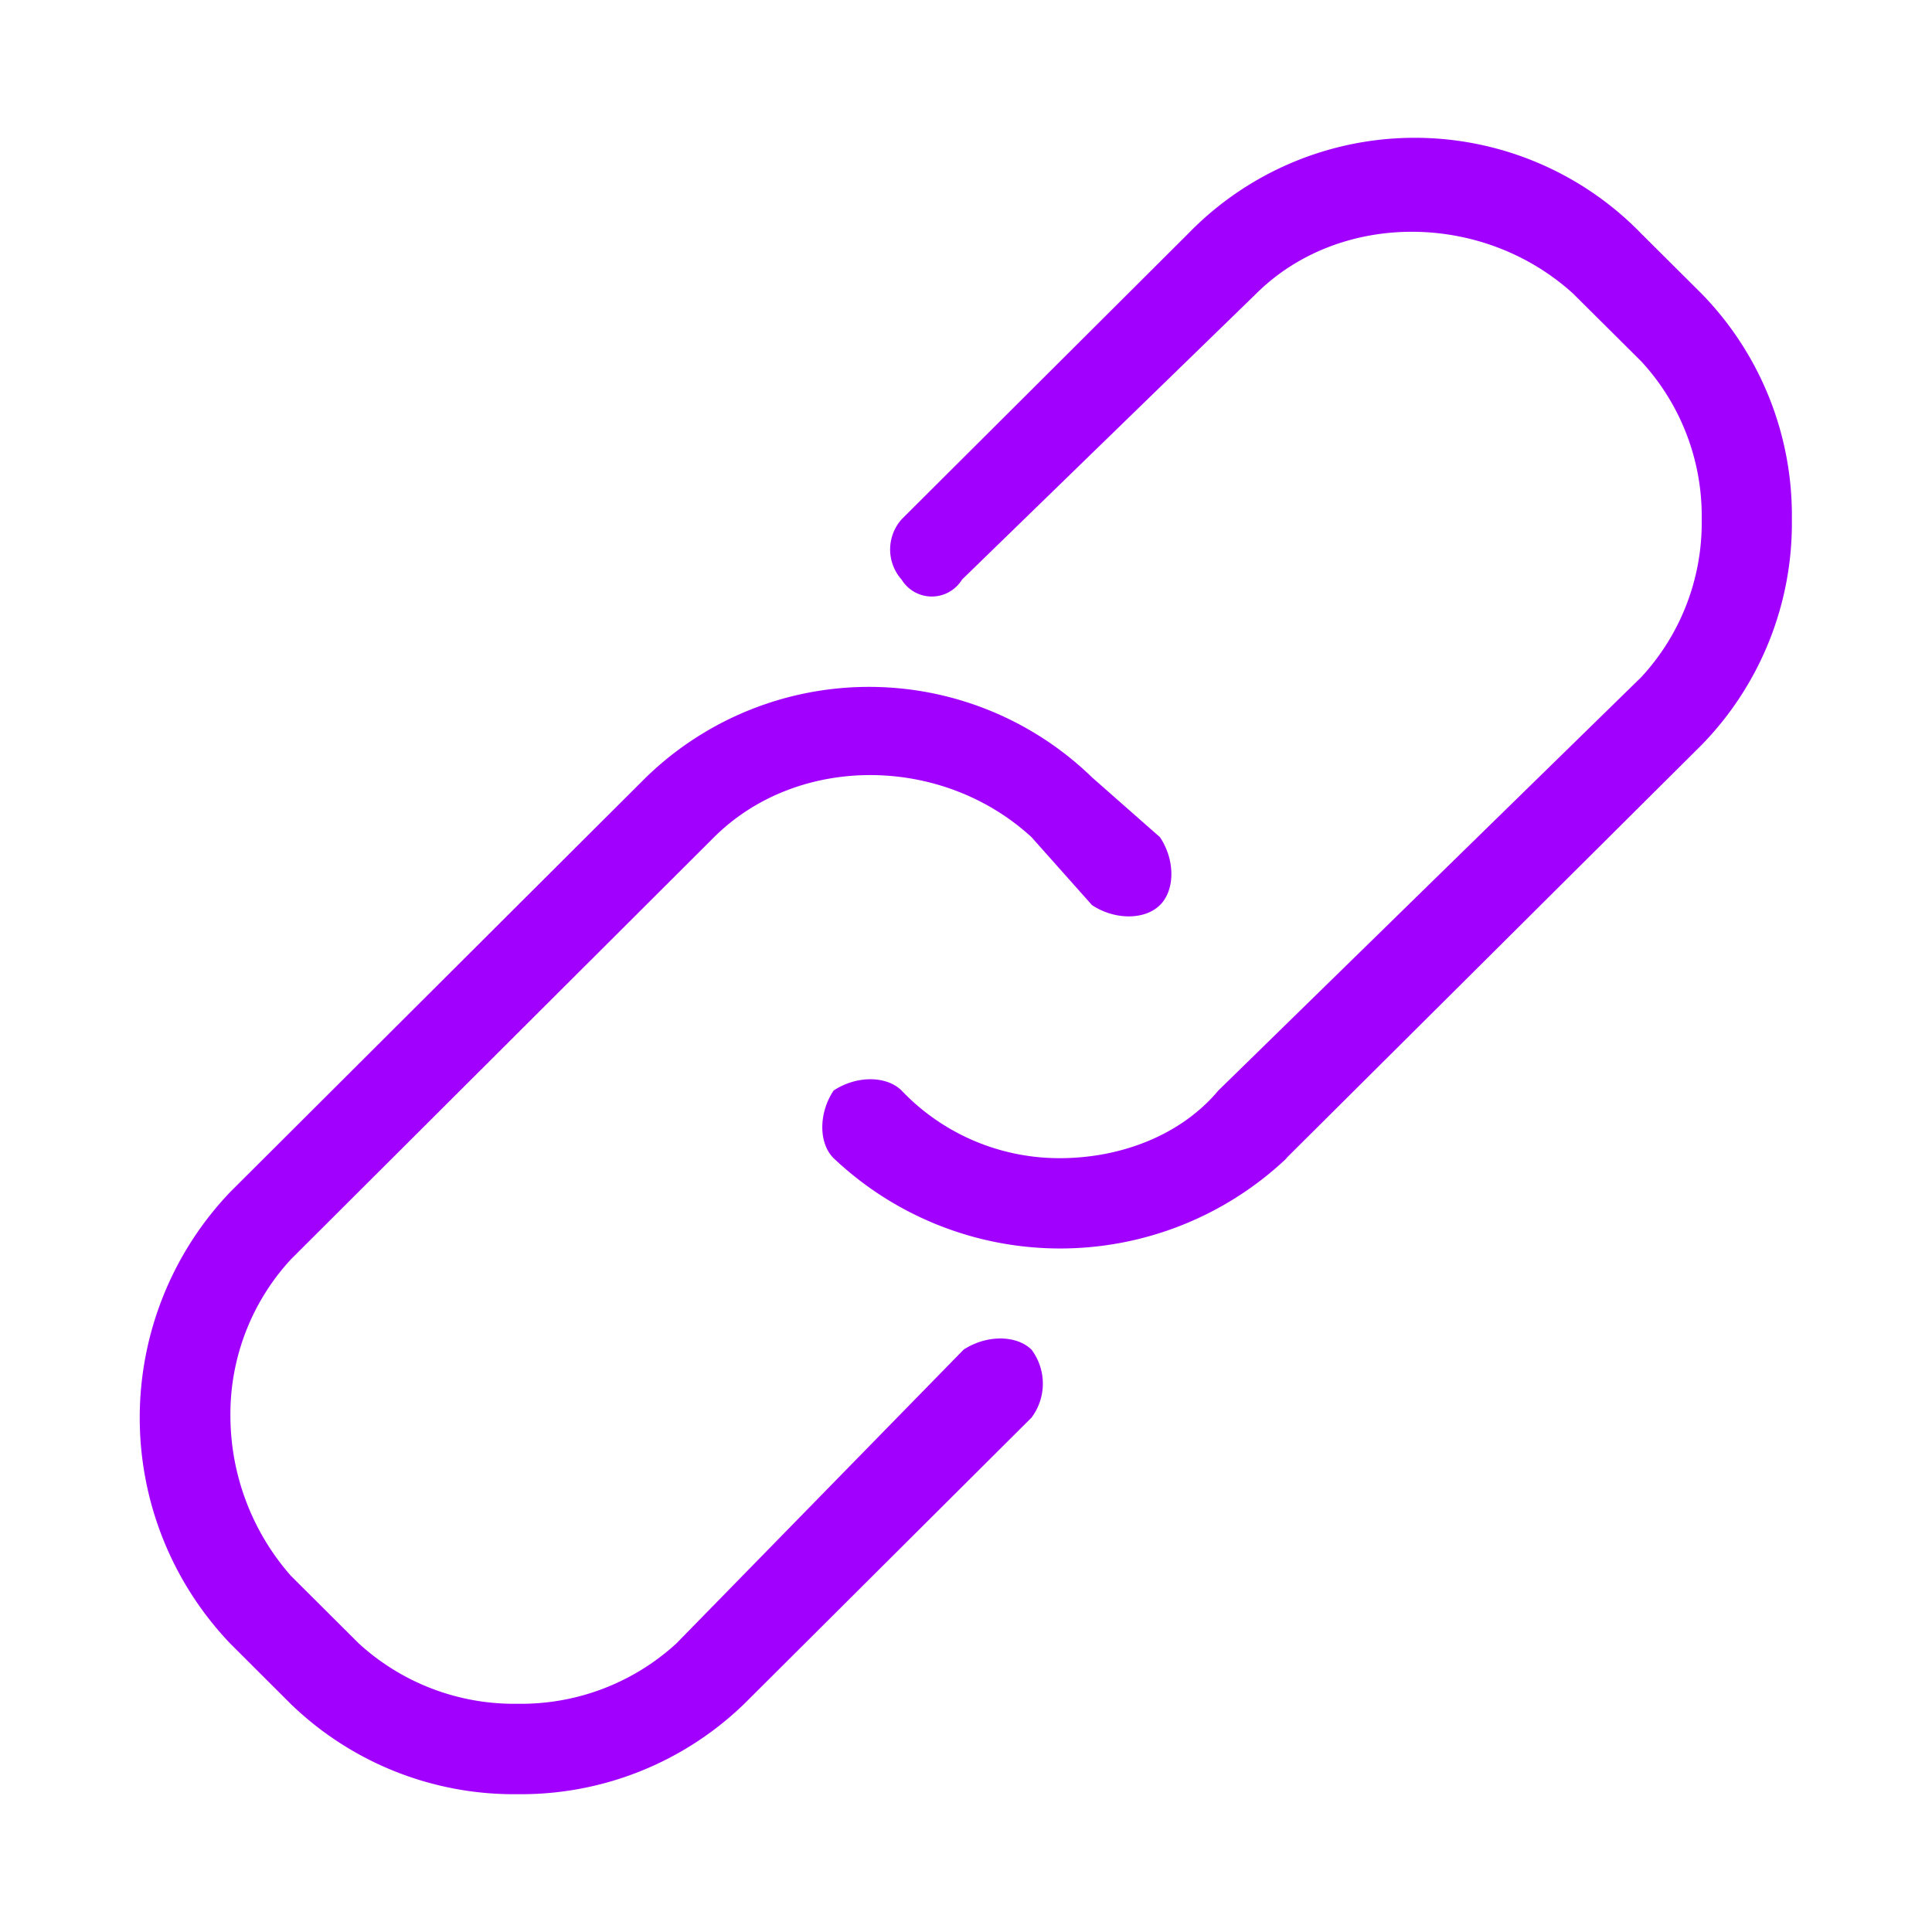 <svg id="Layer_1" data-name="Layer 1" xmlns="http://www.w3.org/2000/svg" viewBox="0 0 150 150">
<defs><style>.cls-1{fill:#a100ff;fill-rule:evenodd;}</style></defs><path class="cls-1" d="M40.19,139.3a24.9,24.9,0,0,1-17.61-7l-4.69-4.68a25.38,25.38,0,0,1,0-35.09L50.16,60.35a24.85,24.85,0,0,1,34.62,0L90.06,65c1.18,1.76,1.18,4.1,0,5.27s-3.52,1.17-5.28,0L80.09,65c-7-6.43-18.19-6.43-24.65,0L22.58,97.78a17.73,17.73,0,0,0-4.69,12.28,18.85,18.85,0,0,0,4.69,12.28l5.28,5.26a17.85,17.85,0,0,0,12.33,4.68,17.84,17.84,0,0,0,12.32-4.68l22.3-22.81c1.76-1.16,4.1-1.16,5.28,0a4.4,4.4,0,0,1,0,5.27l-22.3,22.22A24.89,24.89,0,0,1,40.19,139.3ZM99.87,89.92l32.25-32.09a24.65,24.65,0,0,0,7-17.51,24.65,24.65,0,0,0-7-17.51l-4.69-4.67a24.51,24.51,0,0,0-35.18,0L70,40.32A3.52,3.52,0,0,0,70,45a2.75,2.75,0,0,0,4.69,0L97.52,22.81c6.45-6.42,17.59-6.42,24.63,0l5.28,5.25a17.7,17.7,0,0,1,4.69,12.26,17.65,17.65,0,0,1-4.69,12.25L94.59,84.67c-2.93,3.5-7.62,5.25-12.31,5.25A16.9,16.9,0,0,1,70,84.67c-1.18-1.17-3.52-1.17-5.28,0-1.17,1.75-1.17,4.09,0,5.25a25.57,25.57,0,0,0,35.18,0Z"/></svg>